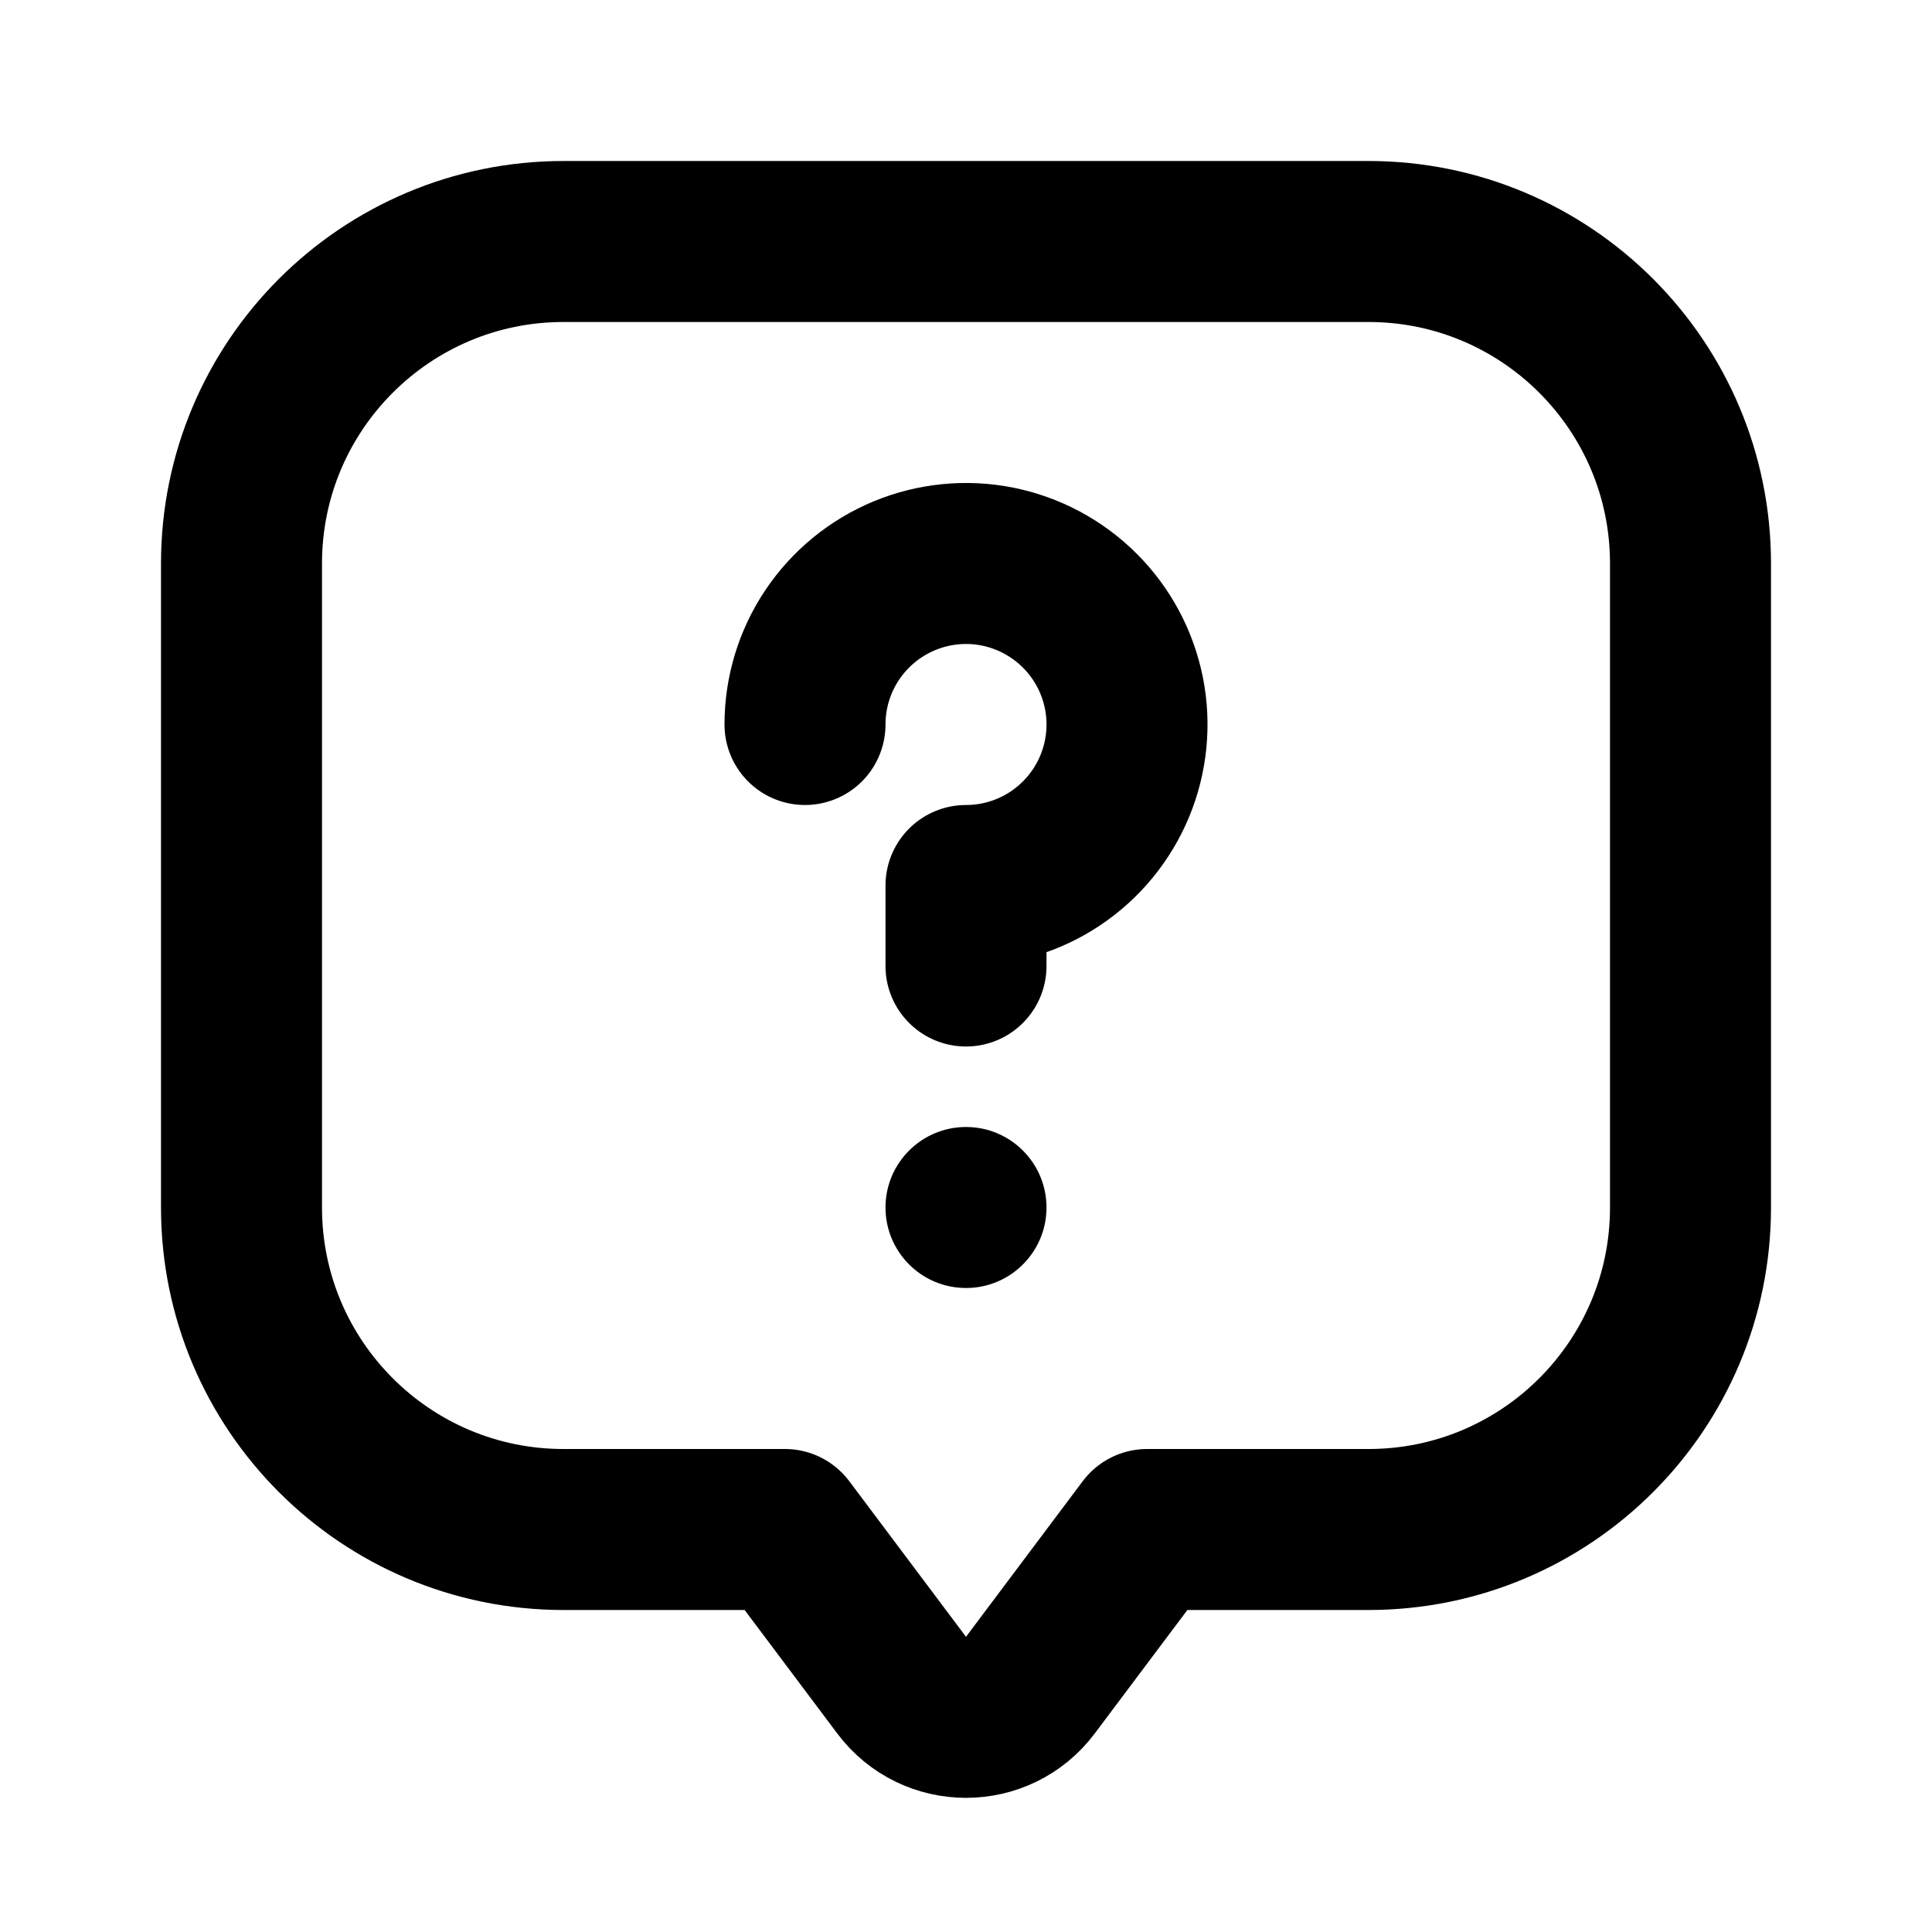 <?xml version="1.0" encoding="utf-8"?><!-- Uploaded to: SVG Repo, www.svgrepo.com, Generator: SVG Repo Mixer Tools -->
<svg width="800px" height="800px" viewBox="0 0 24 24" fill="none" xmlns="http://www.w3.org/2000/svg">
<path d="M10 9C10 8.604 10.117 8.218 10.337 7.889C10.557 7.56 10.869 7.304 11.235 7.152C11.6 7.001 12.002 6.961 12.39 7.038C12.778 7.116 13.134 7.306 13.414 7.586C13.694 7.865 13.884 8.222 13.962 8.61C14.039 8.998 13.999 9.4 13.848 9.765C13.696 10.131 13.44 10.443 13.111 10.663C12.782 10.883 12.396 11 12 11V12M14.25 19L12.8 20.933C12.4 21.467 11.6 21.467 11.2 20.933L9.75 19H7C4.791 19 3 17.209 3 15V7C3 4.791 4.791 3 7 3H17C19.209 3 21 4.791 21 7V15C21 17.209 19.209 19 17 19H14.25Z" stroke="#000000" stroke-width="2" stroke-linecap="round" stroke-linejoin="round"/>
<circle cx="12" cy="15" r="1" fill="#000000"/>
</svg>
